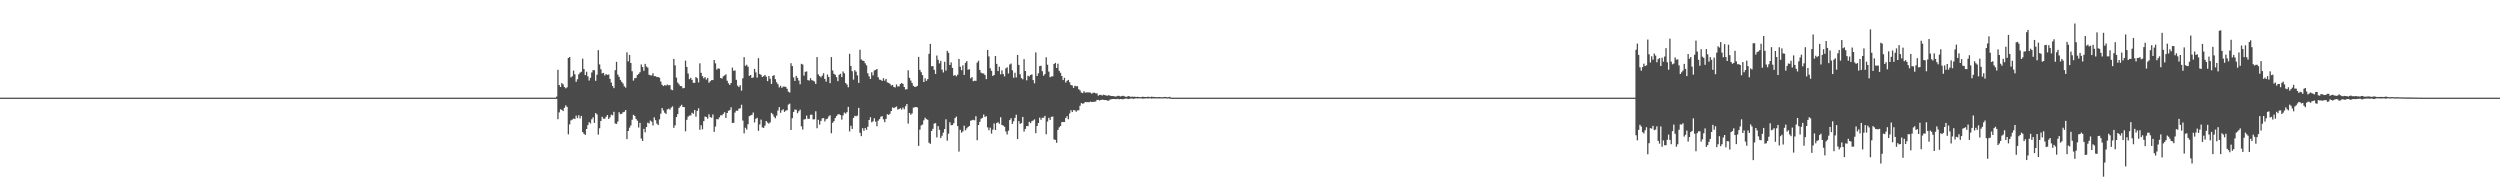 <?xml version="1.0" encoding="UTF-8"?>
<svg xmlns="http://www.w3.org/2000/svg" width="1920" height="150">
  <path d="M0 75.000h1v1.000H0zM1 75.000h1v1.000H1zM2 75.000h1v1.000H2zM3 75.000h1v1.000H3zM4 75.000h1v1.000H4zM5 75.000h1v1.000H5zM6 75.000h1v1.000H6zM7 75.000h1v1.000H7zM8 75.000h1v1.000H8zM9 75.000h1v1.000H9zM10 75.000h1v1.000H10zM11 75.000h1v1.000H11zM12 75.000h1v1.000H12zM13 75.000h1v1.000H13zM14 75.000h1v1.000H14zM15 75.000h1v1.000H15zM16 75.000h1v1.000H16zM17 75.000h1v1.000H17zM18 75.000h1v1.000H18zM19 75.000h1v1.000H19zM20 75.000h1v1.000H20zM21 75.000h1v1.000H21zM22 75.000h1v1.000H22zM23 75.000h1v1.000H23zM24 75.000h1v1.000H24zM25 75.000h1v1.000H25zM26 75.000h1v1.000H26zM27 75.000h1v1.000H27zM28 75.000h1v1.000H28zM29 75.000h1v1.000H29zM30 75.000h1v1.000H30zM31 75.000h1v1.000H31zM32 75.000h1v1.000H32zM33 75.000h1v1.000H33zM34 75.000h1v1.000H34zM35 75.000h1v1.000H35zM36 75.000h1v1.000H36zM37 75.000h1v1.000H37zM38 75.000h1v1.000H38zM39 75.000h1v1.000H39zM40 75.000h1v1.000H40zM41 75.000h1v1.000H41zM42 75.000h1v1.000H42zM43 75.000h1v1.000H43zM44 75.000h1v1.000H44zM45 75.000h1v1.000H45zM46 75.000h1v1.000H46zM47 75.000h1v1.000H47zM48 75.000h1v1.000H48zM49 75.000h1v1.000H49zM50 75.000h1v1.000H50zM51 75.000h1v1.000H51zM52 75.000h1v1.000H52zM53 75.000h1v1.000H53zM54 75.000h1v1.000H54zM55 75.000h1v1.000H55zM56 75.000h1v1.000H56zM57 75.000h1v1.000H57zM58 75.000h1v1.000H58zM59 75.000h1v1.000H59zM60 75.000h1v1.000H60zM61 75.000h1v1.000H61zM62 75.000h1v1.000H62zM63 75.000h1v1.000H63zM64 75.000h1v1.000H64zM65 75.000h1v1.000H65zM66 75.000h1v1.000H66zM67 75.000h1v1.000H67zM68 75.000h1v1.000H68zM69 75.000h1v1.000H69zM70 75.000h1v1.000H70zM71 75.000h1v1.000H71zM72 75.000h1v1.000H72zM73 75.000h1v1.000H73zM74 75.000h1v1.000H74zM75 75.000h1v1.000H75zM76 75.000h1v1.000H76zM77 75.000h1v1.000H77zM78 75.000h1v1.000H78zM79 75.000h1v1.000H79zM80 75.000h1v1.000H80zM81 75.000h1v1.000H81zM82 75.000h1v1.000H82zM83 75.000h1v1.000H83zM84 75.000h1v1.000H84zM85 75.000h1v1.000H85zM86 75.000h1v1.000H86zM87 75.000h1v1.000H87zM88 75.000h1v1.000H88zM89 75.000h1v1.000H89zM90 75.000h1v1.000H90zM91 75.000h1v1.000H91zM92 75.000h1v1.000H92zM93 75.000h1v1.000H93zM94 75.000h1v1.000H94zM95 75.000h1v1.000H95zM96 75.000h1v1.000H96zM97 75.000h1v1.000H97zM98 75.000h1v1.000H98zM99 75.000h1v1.000H99zM100 75.000h1v1.000H100zM101 75.000h1v1.000H101zM102 75.000h1v1.000H102zM103 75.000h1v1.000H103zM104 75.000h1v1.000H104zM105 75.000h1v1.000H105zM106 75.000h1v1.000H106zM107 75.000h1v1.000H107zM108 75.000h1v1.000H108zM109 75.000h1v1.000H109zM110 75.000h1v1.000H110zM111 75.000h1v1.000H111zM112 75.000h1v1.000H112zM113 75.000h1v1.000H113zM114 75.000h1v1.000H114zM115 75.000h1v1.000H115zM116 75.000h1v1.000H116zM117 75.000h1v1.000H117zM118 75.000h1v1.000H118zM119 75.000h1v1.000H119zM120 75.000h1v1.000H120zM121 75.000h1v1.000H121zM122 75.000h1v1.000H122zM123 75.000h1v1.000H123zM124 75.000h1v1.000H124zM125 75.000h1v1.000H125zM126 75.000h1v1.000H126zM127 75.000h1v1.000H127zM128 75.000h1v1.000H128zM129 75.000h1v1.000H129zM130 75.000h1v1.000H130zM131 75.000h1v1.000H131zM132 75.000h1v1.000H132zM133 75.000h1v1.000H133zM134 75.000h1v1.000H134zM135 75.000h1v1.000H135zM136 75.000h1v1.000H136zM137 75.000h1v1.000H137zM138 75.000h1v1.000H138zM139 75.000h1v1.000H139zM140 75.000h1v1.000H140zM141 75.000h1v1.000H141zM142 75.000h1v1.000H142zM143 75.000h1v1.000H143zM144 75.000h1v1.000H144zM145 75.000h1v1.000H145zM146 75.000h1v1.000H146zM147 75.000h1v1.000H147zM148 75.000h1v1.000H148zM149 75.000h1v1.000H149zM150 75.000h1v1.000H150zM151 75.000h1v1.000H151zM152 75.000h1v1.000H152zM153 75.000h1v1.000H153zM154 75.000h1v1.000H154zM155 75.000h1v1.000H155zM156 75.000h1v1.000H156zM157 75.000h1v1.000H157zM158 75.000h1v1.000H158zM159 75.000h1v1.000H159zM160 75.000h1v1.000H160zM161 75.000h1v1.000H161zM162 75.000h1v1.000H162zM163 75.000h1v1.000H163zM164 75.000h1v1.000H164zM165 75.000h1v1.000H165zM166 75.000h1v1.000H166zM167 75.000h1v1.000H167zM168 75.000h1v1.000H168zM169 75.000h1v1.000H169zM170 75.000h1v1.000H170zM171 75.000h1v1.000H171zM172 75.000h1v1.000H172zM173 75.000h1v1.000H173zM174 75.000h1v1.000H174zM175 75.000h1v1.000H175zM176 75.000h1v1.000H176zM177 75.000h1v1.000H177zM178 75.000h1v1.000H178zM179 75.000h1v1.000H179zM180 75.000h1v1.000H180zM181 75.000h1v1.000H181zM182 75.000h1v1.000H182zM183 75.000h1v1.000H183zM184 75.000h1v1.000H184zM185 75.000h1v1.000H185zM186 75.000h1v1.000H186zM187 75.000h1v1.000H187zM188 75.000h1v1.000H188zM189 75.000h1v1.000H189zM190 75.000h1v1.000H190zM191 75.000h1v1.000H191zM192 75.000h1v1.000H192zM193 75.000h1v1.000H193zM194 75.000h1v1.000H194zM195 75.000h1v1.000H195zM196 75.000h1v1.000H196zM197 75.000h1v1.000H197zM198 75.000h1v1.000H198zM199 75.000h1v1.000H199zM200 75.000h1v1.000H200zM201 75.000h1v1.000H201zM202 75.000h1v1.000H202zM203 75.000h1v1.000H203zM204 75.000h1v1.000H204zM205 75.000h1v1.000H205zM206 75.000h1v1.000H206zM207 75.000h1v1.000H207zM208 75.000h1v1.000H208zM209 75.000h1v1.000H209zM210 75.000h1v1.000H210zM211 75.000h1v1.000H211zM212 75.000h1v1.000H212zM213 75.000h1v1.000H213zM214 75.000h1v1.000H214zM215 75.000h1v1.000H215zM216 75.000h1v1.000H216zM217 75.000h1v1.000H217zM218 75.000h1v1.000H218zM219 75.000h1v1.000H219zM220 75.000h1v1.000H220zM221 75.000h1v1.000H221zM222 75.000h1v1.000H222zM223 75.000h1v1.000H223zM224 75.000h1v1.000H224zM225 75.000h1v1.000H225zM226 75.000h1v1.000H226zM227 75.000h1v1.000H227zM228 75.000h1v1.000H228zM229 75.000h1v1.000H229zM230 75.000h1v1.000H230zM231 75.000h1v1.000H231zM232 75.000h1v1.000H232zM233 75.000h1v1.000H233zM234 75.000h1v1.000H234zM235 75.000h1v1.000H235zM236 75.000h1v1.000H236zM237 75.000h1v1.000H237zM238 75.000h1v1.000H238zM239 75.000h1v1.000H239zM240 75.000h1v1.000H240zM241 75.000h1v1.000H241zM242 75.000h1v1.000H242zM243 75.000h1v1.000H243zM244 75.000h1v1.000H244zM245 75.000h1v1.000H245zM246 75.000h1v1.000H246zM247 75.000h1v1.000H247zM248 75.000h1v1.000H248zM249 75.000h1v1.000H249zM250 75.000h1v1.000H250zM251 75.000h1v1.000H251zM252 75.000h1v1.000H252zM253 75.000h1v1.000H253zM254 75.000h1v1.000H254zM255 75.000h1v1.000H255zM256 75.000h1v1.000H256zM257 75.000h1v1.000H257zM258 75.000h1v1.000H258zM259 75.000h1v1.000H259zM260 75.000h1v1.000H260zM261 75.000h1v1.000H261zM262 75.000h1v1.000H262zM263 75.000h1v1.000H263zM264 75.000h1v1.000H264zM265 75.000h1v1.000H265zM266 75.000h1v1.000H266zM267 75.000h1v1.000H267zM268 75.000h1v1.000H268zM269 75.000h1v1.000H269zM270 75.000h1v1.000H270zM271 75.000h1v1.000H271zM272 75.000h1v1.000H272zM273 75.000h1v1.000H273zM274 75.000h1v1.000H274zM275 75.000h1v1.000H275zM276 75.000h1v1.000H276zM277 75.000h1v1.000H277zM278 75.000h1v1.000H278zM279 75.000h1v1.000H279zM280 75.000h1v1.000H280zM281 75.000h1v1.000H281zM282 75.000h1v1.000H282zM283 75.000h1v1.000H283zM284 75.000h1v1.000H284zM285 75.000h1v1.000H285zM286 75.000h1v1.000H286zM287 75.000h1v1.000H287zM288 75.000h1v1.000H288zM289 75.000h1v1.000H289zM290 75.000h1v1.000H290zM291 75.000h1v1.000H291zM292 75.000h1v1.000H292zM293 75.000h1v1.000H293zM294 75.000h1v1.000H294zM295 75.000h1v1.000H295zM296 75.000h1v1.000H296zM297 75.000h1v1.000H297zM298 75.000h1v1.000H298zM299 75.000h1v1.000H299zM300 75.000h1v1.000H300zM301 75.000h1v1.000H301zM302 75.000h1v1.000H302zM303 75.000h1v1.000H303zM304 75.000h1v1.000H304zM305 75.000h1v1.000H305zM306 75.000h1v1.000H306zM307 75.000h1v1.000H307zM308 75.000h1v1.000H308zM309 75.000h1v1.000H309zM310 75.000h1v1.000H310zM311 75.000h1v1.000H311zM312 75.000h1v1.000H312zM313 75.000h1v1.000H313zM314 75.000h1v1.000H314zM315 75.000h1v1.000H315zM316 75.000h1v1.000H316zM317 75.000h1v1.000H317zM318 75.000h1v1.000H318zM319 75.000h1v1.000H319zM320 75.000h1v1.000H320zM321 75.000h1v1.000H321zM322 75.000h1v1.000H322zM323 75.000h1v1.000H323zM324 75.000h1v1.000H324zM325 75.000h1v1.000H325zM326 75.000h1v1.000H326zM327 75.000h1v1.000H327zM328 75.000h1v1.000H328zM329 75.000h1v1.000H329zM330 75.000h1v1.000H330zM331 75.000h1v1.000H331zM332 75.000h1v1.000H332zM333 75.000h1v1.000H333zM334 75.000h1v1.000H334zM335 75.000h1v1.000H335zM336 75.000h1v1.000H336zM337 75.000h1v1.000H337zM338 75.000h1v1.000H338zM339 75.000h1v1.000H339zM340 75.000h1v1.000H340zM341 75.000h1v1.000H341zM342 75.000h1v1.000H342zM343 75.000h1v1.000H343zM344 75.000h1v1.000H344zM345 75.000h1v1.000H345zM346 75.000h1v1.000H346zM347 75.000h1v1.000H347zM348 75.000h1v1.000H348zM349 75.000h1v1.000H349zM350 75.000h1v1.000H350zM351 75.000h1v1.000H351zM352 75.000h1v1.000H352zM353 75.000h1v1.000H353zM354 75.000h1v1.000H354zM355 75.000h1v1.000H355zM356 75.000h1v1.000H356zM357 75.000h1v1.000H357zM358 75.000h1v1.000H358zM359 75.000h1v1.000H359zM360 75.000h1v1.000H360zM361 75.000h1v1.000H361zM362 75.000h1v1.000H362zM363 75.000h1v1.000H363zM364 75.000h1v1.000H364zM365 75.000h1v1.000H365zM366 75.000h1v1.000H366zM367 75.000h1v1.000H367zM368 75.000h1v1.000H368zM369 75.000h1v1.000H369zM370 75.000h1v1.000H370zM371 75.000h1v1.000H371zM372 75.000h1v1.000H372zM373 75.000h1v1.000H373zM374 75.000h1v1.000H374zM375 75.000h1v1.000H375zM376 75.000h1v1.000H376zM377 75.000h1v1.000H377zM378 75.000h1v1.000H378zM379 75.000h1v1.000H379zM380 75.000h1v1.000H380zM381 75.000h1v1.000H381zM382 75.000h1v1.000H382zM383 75.000h1v1.000H383zM384 75.000h1v1.000H384zM385 75.000h1v1.000H385zM386 75.000h1v1.000H386zM387 75.000h1v1.000H387zM388 75.000h1v1.000H388zM389 75.000h1v1.000H389zM390 75.000h1v1.000H390zM391 75.000h1v1.000H391zM392 75.000h1v1.000H392zM393 75.000h1v1.000H393zM394 75.000h1v1.000H394zM395 75.000h1v1.000H395zM396 75.000h1v1.000H396zM397 75.000h1v1.000H397zM398 75.000h1v1.000H398zM399 75.000h1v1.000H399zM400 75.000h1v1.000H400zM401 75.000h1v1.000H401zM402 75.000h1v1.000H402zM403 75.000h1v1.000H403zM404 75.000h1v1.000H404zM405 75.000h1v1.000H405zM406 75.000h1v1.000H406zM407 75.000h1v1.000H407zM408 75.000h1v1.000H408zM409 75.000h1v1.000H409zM410 75.000h1v1.000H410zM411 75.000h1v1.000H411zM412 75.000h1v1.000H412zM413 75.000h1v1.000H413zM414 75.000h1v1.000H414zM415 75.000h1v1.000H415zM416 75.000h1v1.000H416zM417 75.000h1v1.000H417zM418 75.000h1v1.000H418zM419 75.000h1v1.000H419zM420 75.000h1v1.000H420zM421 75.000h1v1.000H421zM422 75.000h1v1.000H422zM423 75.000h1v1.000H423zM424 75.000h1v1.000H424zM425 75.000h1v1.000H425zM426 75.000h1v1.000H426zM427 74.188h1v1.736H427zM428 53.623h1v37.938H428zM429 65.331h1v21.001H429zM430 66.794h1v17.113H430zM431 63.853h1v20.543H431zM432 64.744h1v20.572H432zM433 66.892h1v15.936H433zM434 67.849h1v13.113H434zM435 67.077h1v14.983H435zM436 44.535h1v58.638H436zM437 43.745h1v51.814H437zM438 59.458h1v32.999H438zM439 58.563h1v33.311H439zM440 54.225h1v36.806H440zM441 57.050h1v34.385H441zM442 62.804h1v26.026H442zM443 60.862h1v29.855H443zM444 57.063h1v31.458H444zM445 55.752h1v35.218H445zM446 55.119h1v33.931H446zM447 45.045h1v56.372H447zM448 53.056h1v49.722H448zM449 57.670h1v45.982H449zM450 55.113h1v43.935H450zM451 58.643h1v37.457H451zM452 61.849h1v31.980H452zM453 59.746h1v35.072H453zM454 55.641h1v35.963H454zM455 53.829h1v36.275H455zM456 53.956h1v40.408H456zM457 62.080h1v24.744H457zM458 57.371h1v30.526H458zM459 38.484h1v64.904H459zM460 49.448h1v49.048H460zM461 53.203h1v39.706H461zM462 56.363h1v33.351H462zM463 55.985h1v35.163H463zM464 57.952h1v33.221H464zM465 56.928h1v32.774H465zM466 57.495h1v30.812H466zM467 57.240h1v34.099H467zM468 60.549h1v29.569H468zM469 63.453h1v24.612H469zM470 66.033h1v22.503H470zM471 67.668h1v18.180H471zM472 53.894h1v40.971H472zM473 47.460h1v47.696H473zM474 57.273h1v36.090H474zM475 59.009h1v27.206H475zM476 61.348h1v26.346H476zM477 62.822h1v24.587H477zM478 64.141h1v22.081H478zM479 66.310h1v19.554H479zM480 67.299h1v17.230H480zM481 40.177h1v66.654H481zM482 47.125h1v53.465H482zM483 42.180h1v55.884H483zM484 48.372h1v47.940H484zM485 54.749h1v37.217H485zM486 61.911h1v26.248H486zM487 60.047h1v28.983H487zM488 59.785h1v31.526H488zM489 57.633h1v35.018H489zM490 56.748h1v41.217H490zM491 55.440h1v38.901H491zM492 49.498h1v56.904H492zM493 51.468h1v56.817H493zM494 54.373h1v44.584H494zM495 49.067h1v52.560H495zM496 51.083h1v46.498H496zM497 51.895h1v42.331H497zM498 57.389h1v37.443H498zM499 57.843h1v34.724H499zM500 57.975h1v35.480H500zM501 56.284h1v40.085H501zM502 58.535h1v31.570H502zM503 58.448h1v33.850H503zM504 59.226h1v35.692H504zM505 59.107h1v36.928H505zM506 59.693h1v31.931H506zM507 62.593h1v24.688H507zM508 65.143h1v17.793H508zM509 66.076h1v18.783H509zM510 65.356h1v21.212H510zM511 65.778h1v21.735H511zM512 64.857h1v19.190H512zM513 65.563h1v17.898H513zM514 65.297h1v18.921H514zM515 68.735h1v13.926H515zM516 69.276h1v12.463H516zM517 45.189h1v52.999H517zM518 50.200h1v46.053H518zM519 59.591h1v30.377H519zM520 63.395h1v24.247H520zM521 64.739h1v18.149H521zM522 66.023h1v15.599H522zM523 66.266h1v14.212H523zM524 67.817h1v14.381H524zM525 67.554h1v14.741H525zM526 46.528h1v54.326H526zM527 51.425h1v40.573H527zM528 56.447h1v33.128H528zM529 60.800h1v27.903H529zM530 59.739h1v28.907H530zM531 61.338h1v25.235H531zM532 63.592h1v23.792H532zM533 63.657h1v20.841H533zM534 59.198h1v30.379H534zM535 60.068h1v25.106H535zM536 63.258h1v19.930H536zM537 48.643h1v51.032H537zM538 55.907h1v40.298H538zM539 58.473h1v40.854H539zM540 60.155h1v32.865H540zM541 59.234h1v30.276H541zM542 61.139h1v28.702H542zM543 59.841h1v31.309H543zM544 63.549h1v24.205H544zM545 62.422h1v27.530H545zM546 61.540h1v28.881H546zM547 61.475h1v26.459H547zM548 46.061h1v55.235H548zM549 48.657h1v48.538H549zM550 53.477h1v37.984H550zM551 52.494h1v39.210H551zM552 52.805h1v37.359H552zM553 59.905h1v28.630H553zM554 60.327h1v28.245H554zM555 58.645h1v28.743H555zM556 57.907h1v28.286H556zM557 57.106h1v33.405H557zM558 62.029h1v24.767H558zM559 63.931h1v21.132H559zM560 65.277h1v19.305H560zM561 63.731h1v18.717H561zM562 51.940h1v42.501H562zM563 54.373h1v39.943H563zM564 54.123h1v32.349H564zM565 61.289h1v23.689H565zM566 65.749h1v19.327H566zM567 66.860h1v16.586H567zM568 65.500h1v17.718H568zM569 69.646h1v10.807H569zM570 60.129h1v32.465H570zM571 43.863h1v58.543H571zM572 50.528h1v47.590H572zM573 49.706h1v49.817H573zM574 51.242h1v44.126H574zM575 58.249h1v30.965H575zM576 57.603h1v31.042H576zM577 59.884h1v28.314H577zM578 59.435h1v26.992H578zM579 52.879h1v41.179H579zM580 55.587h1v35.640H580zM581 59.620h1v30.852H581zM582 44.630h1v55.849H582zM583 56.857h1v38.738H583zM584 57.501h1v34.330H584zM585 59.114h1v38.743H585zM586 58.454h1v39.810H586zM587 57.544h1v38.907H587zM588 58.911h1v34.014H588zM589 62.309h1v31.788H589zM590 58.403h1v36.560H590zM591 60.492h1v33.513H591zM592 64.469h1v22.233H592zM593 58.297h1v29.460H593zM594 57.696h1v31.934H594zM595 60.821h1v30.059H595zM596 63.192h1v25.572H596zM597 64.695h1v20.210H597zM598 67.114h1v15.166H598zM599 65.905h1v20.727H599zM600 67.459h1v17.285H600zM601 66.482h1v17.466H601zM602 66.535h1v19.440H602zM603 66.699h1v18.296H603zM604 68.160h1v16.458H604zM605 70.412h1v9.929H605zM606 71.079h1v8.520H606zM607 48.547h1v51.317H607zM608 50.761h1v40.041H608zM609 59.454h1v26.583H609zM610 62.166h1v21.978H610zM611 58.249h1v26.062H611zM612 59.807h1v27.192H612zM613 61.865h1v23.585H613zM614 64.709h1v19.511H614zM615 49.017h1v47.995H615zM616 49.564h1v49.907H616zM617 58.082h1v33.740H617zM618 55.124h1v36.390H618zM619 54.840h1v33.961H619zM620 61.508h1v29.780H620zM621 61.911h1v29.316H621zM622 60.037h1v28.130H622zM623 61.550h1v26.534H623zM624 61.939h1v29.778H624zM625 62.543h1v29.060H625zM626 64.461h1v21.011H626zM627 43.811h1v54.691H627zM628 57.143h1v34.885H628zM629 58.429h1v37.272H629zM630 59.375h1v33.482H630zM631 58.095h1v32.827H631zM632 56.245h1v34.406H632zM633 60.626h1v32.653H633zM634 62.677h1v28.927H634zM635 57.218h1v33.856H635zM636 59.125h1v30.282H636zM637 63.852h1v24.680H637zM638 43.842h1v58.488H638zM639 54.123h1v40.178H639zM640 56.695h1v36.410H640zM641 57.434h1v33.265H641zM642 59.272h1v29.860H642zM643 62.287h1v25.596H643zM644 57.389h1v30.296H644zM645 56.603h1v31.759H645zM646 59.187h1v32.655H646zM647 54.876h1v33.766H647zM648 56.335h1v30.077H648zM649 63.788h1v23.473H649zM650 64.910h1v21.218H650zM651 67.018h1v15.075H651zM652 41.326h1v59.654H652zM653 50.702h1v45.871H653zM654 54.690h1v44.323H654zM655 61.111h1v29.481H655zM656 53.919h1v35.010H656zM657 55.036h1v34.251H657zM658 57.888h1v30.875H658zM659 63.654h1v19.211H659zM660 38.203h1v63.779H660zM661 45.688h1v58.877H661zM662 46.495h1v51.965H662zM663 46.857h1v53.578H663zM664 48.589h1v49.660H664zM665 50.183h1v49.545H665zM666 56.244h1v41.070H666zM667 58.644h1v33.492H667zM668 60.631h1v29.384H668zM669 55.496h1v38.426H669zM670 57.917h1v35.276H670zM671 54.150h1v36.655H671zM672 53.734h1v39.666H672zM673 52.991h1v43.912H673zM674 59.305h1v33.358H674zM675 61.143h1v30.332H675zM676 61.362h1v28.291H676zM677 62.145h1v27.056H677zM678 60.062h1v31.588H678zM679 61.972h1v31.853H679zM680 60.584h1v30.717H680zM681 63.291h1v24.428H681zM682 63.658h1v24.588H682zM683 64.339h1v23.032H683zM684 65.671h1v19.583H684zM685 65.227h1v17.277H685zM686 66.792h1v16.233H686zM687 67.176h1v15.274H687zM688 64.794h1v17.003H688zM689 66.397h1v17.727H689zM690 66.289h1v17.501H690zM691 64.516h1v18.596H691zM692 63.687h1v20.486H692zM693 64.445h1v18.149H693zM694 66.810h1v17.101H694zM695 68.712h1v12.839H695zM696 68.516h1v11.354H696zM697 53.979h1v40.938H697zM698 59.758h1v26.986H698zM699 61.871h1v26.229H699zM700 63.668h1v23.401H700zM701 65.906h1v16.782H701zM702 66.719h1v15.641H702zM703 66.649h1v15.520H703zM704 65.949h1v16.572H704zM705 43.651h1v68.352H705zM706 53.637h1v45.962H706zM707 55.455h1v40.884H707zM708 57.697h1v37.958H708zM709 62.985h1v29.418H709zM710 60.119h1v30.290H710zM711 62.094h1v29.415H711zM712 60.779h1v31.225H712zM713 41.330h1v68.305H713zM714 33.703h1v76.781H714zM715 50.819h1v49.771H715zM716 50.783h1v48.123H716zM717 53.604h1v41.341H717zM718 56.782h1v37.786H718zM719 42.666h1v62.840H719zM720 45.853h1v50.999H720zM721 48.669h1v51.076H721zM722 46.738h1v59.290H722zM723 53.459h1v50.805H723zM724 55.655h1v46.180H724zM725 47.456h1v51.658H725zM726 54.227h1v37.410H726zM727 39.024h1v69.010H727zM728 40.565h1v62.071H728zM729 49.939h1v43.925H729zM730 47.907h1v48.252H730zM731 52.190h1v43.849H731zM732 58.096h1v36.516H732zM733 57.640h1v33.042H733zM734 58.603h1v30.932H734zM735 57.383h1v39.424H735zM736 45.264h1v71.178H736zM737 51.237h1v48.470H737zM738 53.909h1v47.972H738zM739 50.187h1v50.752H739zM740 57.548h1v38.949H740zM741 48.294h1v51.788H741zM742 46.905h1v51.629H742zM743 53.555h1v43.933H743zM744 53.152h1v43.552H744zM745 60.137h1v32.548H745zM746 59.191h1v33.199H746zM747 62.382h1v29.621H747zM748 61.963h1v30.467H748zM749 62.110h1v27.124H749zM750 48.076h1v59.625H750zM751 46.635h1v49.355H751zM752 53.716h1v39.853H752zM753 55.803h1v35.368H753zM754 56.359h1v34.179H754zM755 56.429h1v31.540H755zM756 57.647h1v32.133H756zM757 60.750h1v28.469H757zM758 38.327h1v59.516H758zM759 43.329h1v56.736H759zM760 52.443h1v45.601H760zM761 54.366h1v48.241H761zM762 58.385h1v41.208H762zM763 57.597h1v37.249H763zM764 42.990h1v56.828H764zM765 49.074h1v45.440H765zM766 54.554h1v39.319H766zM767 51.255h1v43.748H767zM768 57.077h1v33.008H768zM769 54.071h1v41.903H769zM770 56.902h1v39.543H770zM771 58.691h1v38.674H771zM772 52.484h1v48.523H772zM773 51.693h1v51.579H773zM774 56.431h1v43.916H774zM775 49.538h1v42.686H775zM776 48.782h1v42.013H776zM777 53.983h1v41.176H777zM778 59.677h1v33.513H778zM779 55.852h1v34.673H779zM780 59.473h1v28.620H780zM781 42.179h1v64.610H781zM782 49.813h1v43.212H782zM783 57.103h1v38.007H783zM784 59.982h1v34.543H784zM785 60.943h1v28.849H785zM786 45.420h1v55.627H786zM787 54.527h1v44.472H787zM788 61.688h1v35.107H788zM789 58.153h1v38.732H789zM790 58.744h1v34.838H790zM791 57.531h1v37.056H791zM792 57.148h1v35.957H792zM793 61.511h1v31.001H793zM794 64.019h1v27.663H794zM795 40.248h1v62.057H795zM796 58.371h1v38.411H796zM797 56.321h1v38.146H797zM798 50.809h1v39.497H798zM799 50.504h1v41.516H799zM800 54.687h1v35.803H800zM801 58.099h1v32.339H801zM802 56.939h1v32.039H802zM803 43.962h1v59.161H803zM804 49.721h1v43.624H804zM805 54.968h1v35.479H805zM806 59.306h1v32.732H806zM807 58.668h1v31.070H807zM808 58.628h1v30.863H808zM809 49.176h1v57.909H809zM810 48.286h1v59.118H810zM811 52.204h1v57.449H811zM812 48.920h1v50.902H812zM813 54.368h1v43.496H813zM814 55.924h1v40.842H814zM815 58.334h1v35.520H815zM816 61.490h1v32.141H816zM817 59.750h1v33.952H817zM818 63.377h1v27.228H818zM819 62.055h1v27.127H819zM820 61.375h1v30.213H820zM821 63.183h1v23.976H821zM822 65.281h1v19.366H822zM823 65.655h1v20.391H823zM824 67.461h1v17.105H824zM825 65.824h1v18.893H825zM826 66.227h1v19.566H826zM827 66.212h1v18.638H827zM828 68.517h1v16.099H828zM829 69.405h1v11.825H829zM830 71.044h1v8.158H830zM831 71.517h1v8.146H831zM832 70.031h1v9.301H832zM833 71.186h1v7.171H833zM834 70.940h1v7.496H834zM835 70.973h1v7.473H835zM836 70.969h1v7.496H836zM837 71.097h1v6.927H837zM838 71.968h1v6.391H838zM839 71.278h1v6.943H839zM840 71.180h1v6.934H840zM841 71.685h1v6.311H841zM842 71.725h1v5.036H842zM843 73.467h1v3.244H843zM844 72.922h1v4.300H844zM845 72.791h1v3.941H845zM846 73.382h1v3.152H846zM847 72.703h1v4.001H847zM848 73.024h1v3.819H848zM849 73.380h1v3.448H849zM850 73.492h1v3.804H850zM851 73.133h1v4.158H851zM852 73.470h1v3.002H852zM853 73.715h1v2.534H853zM854 73.721h1v2.353H854zM855 73.894h1v2.143H855zM856 74.139h1v1.962H856zM857 74.032h1v2.138H857zM858 73.586h1v2.269H858zM859 73.618h1v2.645H859zM860 74.089h1v1.931H860zM861 73.789h1v2.354H861zM862 73.507h1v2.797H862zM863 73.916h1v2.028H863zM864 74.293h1v1.400H864zM865 74.306h1v1.460H865zM866 73.789h1v2.303H866zM867 73.971h1v1.921H867zM868 74.411h1v1.201H868zM869 74.204h1v1.490H869zM870 74.321h1v1.583H870zM871 74.266h1v1.419H871zM872 74.484h1v1.048H872zM873 74.348h1v1.227H873zM874 74.468h1v1.083H874zM875 74.588h1v1.000H875zM876 74.527h1v1.009H876zM877 74.277h1v1.520H877zM878 74.398h1v1.346H878zM879 74.471h1v1.122H879zM880 74.496h1v1.031H880zM881 74.300h1v1.310H881zM882 74.371h1v1.155H882zM883 74.575h1v1.000H883zM884 74.191h1v1.549H884zM885 74.427h1v1.067H885zM886 74.460h1v1.169H886zM887 74.558h1v1.000H887zM888 74.660h1v1.000H888zM889 74.556h1v1.000H889zM890 74.520h1v1.085H890zM891 74.589h1v1.000H891zM892 74.694h1v1.000H892zM893 74.582h1v1.000H893zM894 74.418h1v1.124H894zM895 74.561h1v1.000H895zM896 74.704h1v1.000H896zM897 74.561h1v1.000H897zM898 74.375h1v1.329H898zM899 74.997h1v1.000H899zM900 75.000h1v1.000H900zM901 75.000h1v1.000H901zM902 75.000h1v1.000H902zM903 75.000h1v1.000H903zM904 75.000h1v1.000H904zM905 75.000h1v1.000H905zM906 75.000h1v1.000H906zM907 75.000h1v1.000H907zM908 75.000h1v1.000H908zM909 75.000h1v1.000H909zM910 75.000h1v1.000H910zM911 75.000h1v1.000H911zM912 75.000h1v1.000H912zM913 75.000h1v1.000H913zM914 75.000h1v1.000H914zM915 75.000h1v1.000H915zM916 75.000h1v1.000H916zM917 75.000h1v1.000H917zM918 75.000h1v1.000H918zM919 75.000h1v1.000H919zM920 75.000h1v1.000H920zM921 75.000h1v1.000H921zM922 75.000h1v1.000H922zM923 75.000h1v1.000H923zM924 75.000h1v1.000H924zM925 75.000h1v1.000H925zM926 75.000h1v1.000H926zM927 75.000h1v1.000H927zM928 75.000h1v1.000H928zM929 75.000h1v1.000H929zM930 75.000h1v1.000H930zM931 75.000h1v1.000H931zM932 75.000h1v1.000H932zM933 75.000h1v1.000H933zM934 75.000h1v1.000H934zM935 75.000h1v1.000H935zM936 75.000h1v1.000H936zM937 75.000h1v1.000H937zM938 75.000h1v1.000H938zM939 75.000h1v1.000H939zM940 75.000h1v1.000H940zM941 75.000h1v1.000H941zM942 75.000h1v1.000H942zM943 75.000h1v1.000H943zM944 75.000h1v1.000H944zM945 75.000h1v1.000H945zM946 75.000h1v1.000H946zM947 75.000h1v1.000H947zM948 75.000h1v1.000H948zM949 75.000h1v1.000H949zM950 75.000h1v1.000H950zM951 75.000h1v1.000H951zM952 75.000h1v1.000H952zM953 75.000h1v1.000H953zM954 75.000h1v1.000H954zM955 75.000h1v1.000H955zM956 75.000h1v1.000H956zM957 75.000h1v1.000H957zM958 75.000h1v1.000H958zM959 75.000h1v1.000H959zM960 75.000h1v1.000H960zM961 75.000h1v1.000H961zM962 75.000h1v1.000H962zM963 75.000h1v1.000H963zM964 75.000h1v1.000H964zM965 75.000h1v1.000H965zM966 75.000h1v1.000H966zM967 75.000h1v1.000H967zM968 75.000h1v1.000H968zM969 75.000h1v1.000H969zM970 75.000h1v1.000H970zM971 75.000h1v1.000H971zM972 75.000h1v1.000H972zM973 75.000h1v1.000H973zM974 75.000h1v1.000H974zM975 75.000h1v1.000H975zM976 75.000h1v1.000H976zM977 75.000h1v1.000H977zM978 75.000h1v1.000H978zM979 75.000h1v1.000H979zM980 75.000h1v1.000H980zM981 75.000h1v1.000H981zM982 75.000h1v1.000H982zM983 75.000h1v1.000H983zM984 75.000h1v1.000H984zM985 75.000h1v1.000H985zM986 75.000h1v1.000H986zM987 75.000h1v1.000H987zM988 75.000h1v1.000H988zM989 75.000h1v1.000H989zM990 75.000h1v1.000H990zM991 75.000h1v1.000H991zM992 75.000h1v1.000H992zM993 75.000h1v1.000H993zM994 75.000h1v1.000H994zM995 75.000h1v1.000H995zM996 75.000h1v1.000H996zM997 75.000h1v1.000H997zM998 75.000h1v1.000H998zM999 75.000h1v1.000H999zM1000 75.000h1v1.000H1000zM1001 75.000h1v1.000H1001zM1002 75.000h1v1.000H1002zM1003 75.000h1v1.000H1003zM1004 75.000h1v1.000H1004zM1005 75.000h1v1.000H1005zM1006 75.000h1v1.000H1006zM1007 75.000h1v1.000H1007zM1008 75.000h1v1.000H1008zM1009 75.000h1v1.000H1009zM1010 75.000h1v1.000H1010zM1011 75.000h1v1.000H1011zM1012 75.000h1v1.000H1012zM1013 75.000h1v1.000H1013zM1014 75.000h1v1.000H1014zM1015 75.000h1v1.000H1015zM1016 75.000h1v1.000H1016zM1017 75.000h1v1.000H1017zM1018 75.000h1v1.000H1018zM1019 75.000h1v1.000H1019zM1020 75.000h1v1.000H1020zM1021 75.000h1v1.000H1021zM1022 75.000h1v1.000H1022zM1023 75.000h1v1.000H1023zM1024 75.000h1v1.000H1024zM1025 75.000h1v1.000H1025zM1026 75.000h1v1.000H1026zM1027 75.000h1v1.000H1027zM1028 75.000h1v1.000H1028zM1029 75.000h1v1.000H1029zM1030 75.000h1v1.000H1030zM1031 75.000h1v1.000H1031zM1032 75.000h1v1.000H1032zM1033 75.000h1v1.000H1033zM1034 75.000h1v1.000H1034zM1035 75.000h1v1.000H1035zM1036 75.000h1v1.000H1036zM1037 75.000h1v1.000H1037zM1038 75.000h1v1.000H1038zM1039 75.000h1v1.000H1039zM1040 75.000h1v1.000H1040zM1041 75.000h1v1.000H1041zM1042 75.000h1v1.000H1042zM1043 75.000h1v1.000H1043zM1044 75.000h1v1.000H1044zM1045 75.000h1v1.000H1045zM1046 75.000h1v1.000H1046zM1047 75.000h1v1.000H1047zM1048 75.000h1v1.000H1048zM1049 75.000h1v1.000H1049zM1050 75.000h1v1.000H1050zM1051 75.000h1v1.000H1051zM1052 75.000h1v1.000H1052zM1053 75.000h1v1.000H1053zM1054 75.000h1v1.000H1054zM1055 75.000h1v1.000H1055zM1056 75.000h1v1.000H1056zM1057 75.000h1v1.000H1057zM1058 75.000h1v1.000H1058zM1059 75.000h1v1.000H1059zM1060 75.000h1v1.000H1060zM1061 75.000h1v1.000H1061zM1062 75.000h1v1.000H1062zM1063 75.000h1v1.000H1063zM1064 75.000h1v1.000H1064zM1065 75.000h1v1.000H1065zM1066 75.000h1v1.000H1066zM1067 75.000h1v1.000H1067zM1068 75.000h1v1.000H1068zM1069 75.000h1v1.000H1069zM1070 75.000h1v1.000H1070zM1071 75.000h1v1.000H1071zM1072 75.000h1v1.000H1072zM1073 75.000h1v1.000H1073zM1074 75.000h1v1.000H1074zM1075 75.000h1v1.000H1075zM1076 75.000h1v1.000H1076zM1077 75.000h1v1.000H1077zM1078 75.000h1v1.000H1078zM1079 75.000h1v1.000H1079zM1080 75.000h1v1.000H1080zM1081 75.000h1v1.000H1081zM1082 75.000h1v1.000H1082zM1083 75.000h1v1.000H1083zM1084 75.000h1v1.000H1084zM1085 75.000h1v1.000H1085zM1086 75.000h1v1.000H1086zM1087 75.000h1v1.000H1087zM1088 75.000h1v1.000H1088zM1089 75.000h1v1.000H1089zM1090 75.000h1v1.000H1090zM1091 75.000h1v1.000H1091zM1092 75.000h1v1.000H1092zM1093 75.000h1v1.000H1093zM1094 75.000h1v1.000H1094zM1095 75.000h1v1.000H1095zM1096 75.000h1v1.000H1096zM1097 75.000h1v1.000H1097zM1098 75.000h1v1.000H1098zM1099 75.000h1v1.000H1099zM1100 75.000h1v1.000H1100zM1101 75.000h1v1.000H1101zM1102 75.000h1v1.000H1102zM1103 75.000h1v1.000H1103zM1104 75.000h1v1.000H1104zM1105 75.000h1v1.000H1105zM1106 75.000h1v1.000H1106zM1107 75.000h1v1.000H1107zM1108 75.000h1v1.000H1108zM1109 75.000h1v1.000H1109zM1110 75.000h1v1.000H1110zM1111 75.000h1v1.000H1111zM1112 75.000h1v1.000H1112zM1113 75.000h1v1.000H1113zM1114 75.000h1v1.000H1114zM1115 75.000h1v1.000H1115zM1116 75.000h1v1.000H1116zM1117 75.000h1v1.000H1117zM1118 75.000h1v1.000H1118zM1119 75.000h1v1.000H1119zM1120 75.000h1v1.000H1120zM1121 75.000h1v1.000H1121zM1122 75.000h1v1.000H1122zM1123 75.000h1v1.000H1123zM1124 75.000h1v1.000H1124zM1125 75.000h1v1.000H1125zM1126 75.000h1v1.000H1126zM1127 75.000h1v1.000H1127zM1128 75.000h1v1.000H1128zM1129 75.000h1v1.000H1129zM1130 75.000h1v1.000H1130zM1131 75.000h1v1.000H1131zM1132 75.000h1v1.000H1132zM1133 75.000h1v1.000H1133zM1134 75.000h1v1.000H1134zM1135 75.000h1v1.000H1135zM1136 75.000h1v1.000H1136zM1137 75.000h1v1.000H1137zM1138 75.000h1v1.000H1138zM1139 75.000h1v1.000H1139zM1140 75.000h1v1.000H1140zM1141 75.000h1v1.000H1141zM1142 75.000h1v1.000H1142zM1143 75.000h1v1.000H1143zM1144 75.000h1v1.000H1144zM1145 75.000h1v1.000H1145zM1146 75.000h1v1.000H1146zM1147 75.000h1v1.000H1147zM1148 75.000h1v1.000H1148zM1149 75.000h1v1.000H1149zM1150 75.000h1v1.000H1150zM1151 75.000h1v1.000H1151zM1152 75.000h1v1.000H1152zM1153 75.000h1v1.000H1153zM1154 75.000h1v1.000H1154zM1155 75.000h1v1.000H1155zM1156 75.000h1v1.000H1156zM1157 75.000h1v1.000H1157zM1158 75.000h1v1.000H1158zM1159 75.000h1v1.000H1159zM1160 75.000h1v1.000H1160zM1161 75.000h1v1.000H1161zM1162 75.000h1v1.000H1162zM1163 75.000h1v1.000H1163zM1164 75.000h1v1.000H1164zM1165 75.000h1v1.000H1165zM1166 75.000h1v1.000H1166zM1167 75.000h1v1.000H1167zM1168 75.000h1v1.000H1168zM1169 75.000h1v1.000H1169zM1170 75.000h1v1.000H1170zM1171 75.000h1v1.000H1171zM1172 75.000h1v1.000H1172zM1173 75.000h1v1.000H1173zM1174 75.000h1v1.000H1174zM1175 75.000h1v1.000H1175zM1176 75.000h1v1.000H1176zM1177 75.000h1v1.000H1177zM1178 75.000h1v1.000H1178zM1179 75.000h1v1.000H1179zM1180 75.000h1v1.000H1180zM1181 75.000h1v1.000H1181zM1182 75.000h1v1.000H1182zM1183 75.000h1v1.000H1183zM1184 75.000h1v1.000H1184zM1185 75.000h1v1.000H1185zM1186 75.000h1v1.000H1186zM1187 75.000h1v1.000H1187zM1188 75.000h1v1.000H1188zM1189 75.000h1v1.000H1189zM1190 75.000h1v1.000H1190zM1191 75.000h1v1.000H1191zM1192 75.000h1v1.000H1192zM1193 75.000h1v1.000H1193zM1194 75.000h1v1.000H1194zM1195 75.000h1v1.000H1195zM1196 75.000h1v1.000H1196zM1197 75.000h1v1.000H1197zM1198 75.000h1v1.000H1198zM1199 75.000h1v1.000H1199zM1200 75.000h1v1.000H1200zM1201 75.000h1v1.000H1201zM1202 75.000h1v1.000H1202zM1203 75.000h1v1.000H1203zM1204 75.000h1v1.000H1204zM1205 75.000h1v1.000H1205zM1206 75.000h1v1.000H1206zM1207 75.000h1v1.000H1207zM1208 75.000h1v1.000H1208zM1209 75.000h1v1.000H1209zM1210 75.000h1v1.000H1210zM1211 75.000h1v1.000H1211zM1212 75.000h1v1.000H1212zM1213 75.000h1v1.000H1213zM1214 75.000h1v1.000H1214zM1215 75.000h1v1.000H1215zM1216 75.000h1v1.000H1216zM1217 75.000h1v1.000H1217zM1218 75.000h1v1.000H1218zM1219 75.000h1v1.000H1219zM1220 75.000h1v1.000H1220zM1221 75.000h1v1.000H1221zM1222 75.000h1v1.000H1222zM1223 75.000h1v1.000H1223zM1224 75.000h1v1.000H1224zM1225 75.000h1v1.000H1225zM1226 75.000h1v1.000H1226zM1227 75.000h1v1.000H1227zM1228 75.000h1v1.000H1228zM1229 75.000h1v1.000H1229zM1230 75.000h1v1.000H1230zM1231 75.000h1v1.000H1231zM1232 75.000h1v1.000H1232zM1233 75.000h1v1.000H1233zM1234 75.000h1v1.000H1234zM1235 75.000h1v1.000H1235zM1236 75.000h1v1.000H1236zM1237 75.000h1v1.000H1237zM1238 75.000h1v1.000H1238zM1239 75.000h1v1.000H1239zM1240 75.000h1v1.000H1240zM1241 75.000h1v1.000H1241zM1242 75.000h1v1.000H1242zM1243 75.000h1v1.000H1243zM1244 75.000h1v1.000H1244zM1245 75.000h1v1.000H1245zM1246 75.000h1v1.000H1246zM1247 75.000h1v1.000H1247zM1248 75.000h1v1.000H1248zM1249 75.000h1v1.000H1249zM1250 75.000h1v1.000H1250zM1251 75.000h1v1.000H1251zM1252 75.000h1v1.000H1252zM1253 75.000h1v1.000H1253zM1254 75.000h1v1.000H1254zM1255 75.000h1v1.000H1255zM1256 38.201h1v65.701H1256zM1257 33.508h1v74.271H1257zM1258 42.117h1v57.620H1258zM1259 51.651h1v44.207H1259zM1260 54.252h1v42.918H1260zM1261 51.550h1v49.905H1261zM1262 48.881h1v53.639H1262zM1263 50.762h1v49.333H1263zM1264 50.111h1v47.624H1264zM1265 30.347h1v88.126H1265zM1266 41.731h1v68.254H1266zM1267 47.948h1v50.476H1267zM1268 43.195h1v55.631H1268zM1269 45.841h1v50.836H1269zM1270 41.151h1v58.817H1270zM1271 42.697h1v56.766H1271zM1272 47.809h1v49.228H1272zM1273 45.438h1v62.760H1273zM1274 44.584h1v65.771H1274zM1275 50.682h1v46.465H1275zM1276 44.310h1v68.417H1276zM1277 47.359h1v60.467H1277zM1278 43.432h1v68.109H1278zM1279 36.978h1v74.553H1279zM1280 47.836h1v59.466H1280zM1281 53.531h1v49.818H1281zM1282 29.718h1v77.755H1282zM1283 47.302h1v63.469H1283zM1284 49.382h1v51.306H1284zM1285 48.800h1v46.876H1285zM1286 44.102h1v58.631H1286zM1287 45.884h1v66.802H1287zM1288 45.569h1v65.208H1288zM1289 50.244h1v49.384H1289zM1290 56.833h1v38.705H1290zM1291 55.532h1v40.162H1291zM1292 54.229h1v40.444H1292zM1293 49.063h1v55.823H1293zM1294 52.875h1v50.640H1294zM1295 58.440h1v41.853H1295zM1296 41.492h1v67.232H1296zM1297 45.086h1v60.190H1297zM1298 43.823h1v57.595H1298zM1299 51.151h1v49.442H1299zM1300 57.308h1v33.546H1300zM1301 42.052h1v60.608H1301zM1302 31.171h1v84.988H1302zM1303 39.649h1v62.611H1303zM1304 45.903h1v54.899H1304zM1305 50.474h1v50.391H1305zM1306 37.763h1v71.045H1306zM1307 43.528h1v63.467H1307zM1308 44.456h1v57.963H1308zM1309 49.776h1v48.841H1309zM1310 37.687h1v75.159H1310zM1311 41.718h1v69.728H1311zM1312 47.374h1v61.560H1312zM1313 43.844h1v62.863H1313zM1314 45.909h1v55.482H1314zM1315 53.614h1v42.288H1315zM1316 44.259h1v55.396H1316zM1317 56.974h1v40.006H1317zM1318 40.390h1v72.618H1318zM1319 35.546h1v75.209H1319zM1320 36.511h1v68.102H1320zM1321 32.302h1v80.002H1321zM1322 40.396h1v70.366H1322zM1323 43.989h1v61.566H1323zM1324 33.839h1v69.829H1324zM1325 43.848h1v69.280H1325zM1326 46.781h1v61.594H1326zM1327 34.321h1v74.235H1327zM1328 42.329h1v72.520H1328zM1329 47.601h1v53.842H1329zM1330 49.019h1v51.622H1330zM1331 48.341h1v50.229H1331zM1332 39.009h1v64.697H1332zM1333 47.143h1v63.555H1333zM1334 49.361h1v53.887H1334zM1335 49.257h1v50.679H1335zM1336 49.930h1v47.197H1336zM1337 57.811h1v33.854H1337zM1338 47.641h1v54.511H1338zM1339 55.519h1v44.660H1339zM1340 53.834h1v54.902H1340zM1341 46.551h1v65.349H1341zM1342 50.802h1v49.355H1342zM1343 59.356h1v42.752H1343zM1344 52.592h1v42.958H1344zM1345 53.336h1v43.793H1345zM1346 33.210h1v89.751H1346zM1347 33.160h1v76.238H1347zM1348 41.909h1v56.380H1348zM1349 39.992h1v60.130H1349zM1350 39.501h1v65.263H1350zM1351 38.510h1v68.882H1351zM1352 33.587h1v74.127H1352zM1353 51.950h1v50.798H1353zM1354 27.669h1v70.595H1354zM1355 39.016h1v71.331H1355zM1356 49.582h1v60.438H1356zM1357 51.668h1v56.587H1357zM1358 49.347h1v55.676H1358zM1359 46.846h1v47.869H1359zM1360 36.205h1v63.826H1360zM1361 49.682h1v49.911H1361zM1362 53.594h1v44.860H1362zM1363 39.181h1v69.717H1363zM1364 43.852h1v54.663H1364zM1365 57.607h1v38.319H1365zM1366 36.275h1v75.424H1366zM1367 45.931h1v58.695H1367zM1368 37.155h1v66.346H1368zM1369 40.985h1v70.027H1369zM1370 41.238h1v56.935H1370zM1371 54.205h1v41.493H1371zM1372 50.617h1v50.457H1372zM1373 48.722h1v51.319H1373zM1374 49.003h1v54.286H1374zM1375 46.635h1v57.975H1375zM1376 51.799h1v46.193H1376zM1377 42.530h1v74.652H1377zM1378 49.865h1v54.925H1378zM1379 52.845h1v42.812H1379zM1380 54.898h1v35.731H1380zM1381 47.128h1v49.798H1381zM1382 44.140h1v59.187H1382zM1383 42.008h1v55.352H1383zM1384 50.932h1v43.418H1384zM1385 48.643h1v63.258H1385zM1386 36.228h1v69.065H1386zM1387 58.696h1v38.051H1387zM1388 52.228h1v39.887H1388zM1389 57.337h1v32.709H1389zM1390 60.444h1v30.425H1390zM1391 37.707h1v79.696H1391zM1392 26.468h1v85.257H1392zM1393 45.022h1v57.499H1393zM1394 42.822h1v67.239H1394zM1395 43.927h1v64.255H1395zM1396 43.046h1v64.649H1396zM1397 33.711h1v70.020H1397zM1398 49.492h1v53.155H1398zM1399 42.203h1v65.269H1399zM1400 37.777h1v75.674H1400zM1401 41.276h1v78.063H1401zM1402 31.475h1v77.077H1402zM1403 36.804h1v70.556H1403zM1404 48.507h1v55.668H1404zM1405 38.757h1v58.745H1405zM1406 46.499h1v54.985H1406zM1407 56.888h1v36.319H1407zM1408 45.844h1v70.263H1408zM1409 44.814h1v59.172H1409zM1410 53.514h1v42.574H1410zM1411 40.947h1v71.582H1411zM1412 38.331h1v76.428H1412zM1413 46.547h1v66.693H1413zM1414 30.730h1v78.680H1414zM1415 36.994h1v75.938H1415zM1416 36.346h1v84.343H1416zM1417 38.603h1v71.529H1417zM1418 43.088h1v67.235H1418zM1419 46.588h1v60.024H1419zM1420 43.421h1v64.849H1420zM1421 47.552h1v61.143H1421zM1422 36.489h1v76.207H1422zM1423 39.943h1v72.647H1423zM1424 48.048h1v56.980H1424zM1425 49.069h1v48.066H1425zM1426 48.455h1v52.447H1426zM1427 54.230h1v45.152H1427zM1428 45.271h1v57.169H1428zM1429 53.708h1v40.709H1429zM1430 43.028h1v71.739H1430zM1431 37.163h1v64.704H1431zM1432 53.612h1v42.425H1432zM1433 47.347h1v54.494H1433zM1434 49.901h1v46.610H1434zM1435 60.166h1v37.739H1435zM1436 22.558h1v98.230H1436zM1437 40.517h1v67.274H1437zM1438 54.487h1v42.387H1438zM1439 44.874h1v52.909H1439zM1440 50.377h1v48.631H1440zM1441 50.406h1v48.855H1441zM1442 50.327h1v48.968H1442zM1443 55.239h1v43.720H1443zM1444 32.795h1v92.777H1444zM1445 33.468h1v84.650H1445zM1446 41.665h1v60.942H1446zM1447 49.096h1v53.900H1447zM1448 47.749h1v53.300H1448zM1449 53.267h1v44.407H1449zM1450 39.406h1v66.648H1450zM1451 47.613h1v55.611H1451zM1452 43.636h1v50.461H1452zM1453 38.778h1v70.503H1453zM1454 47.500h1v50.232H1454zM1455 40.507h1v64.650H1455zM1456 37.154h1v75.586H1456zM1457 46.059h1v63.857H1457zM1458 34.683h1v76.159H1458zM1459 41.586h1v69.089H1459zM1460 44.845h1v60.771H1460zM1461 36.602h1v84.591H1461zM1462 47.053h1v59.523H1462zM1463 46.161h1v64.424H1463zM1464 47.522h1v60.969H1464zM1465 50.075h1v52.993H1465zM1466 52.449h1v50.656H1466zM1467 41.433h1v74.041H1467zM1468 50.837h1v51.767H1468zM1469 50.952h1v46.956H1469zM1470 55.082h1v41.903H1470zM1471 50.180h1v49.533H1471zM1472 44.693h1v54.514H1472zM1473 51.786h1v51.103H1473zM1474 51.495h1v42.752H1474zM1475 31.266h1v83.311H1475zM1476 33.535h1v70.579H1476zM1477 46.150h1v56.360H1477zM1478 46.300h1v56.338H1478zM1479 54.745h1v39.171H1479zM1480 45.693h1v54.854H1480zM1481 29.971h1v78.841H1481zM1482 41.143h1v59.166H1482zM1483 45.498h1v55.743H1483zM1484 46.499h1v57.010H1484zM1485 40.958h1v75.013H1485zM1486 45.262h1v55.928H1486zM1487 47.741h1v49.319H1487zM1488 49.416h1v50.064H1488zM1489 41.959h1v73.014H1489zM1490 37.816h1v64.553H1490zM1491 50.435h1v52.586H1491zM1492 56.627h1v45.433H1492zM1493 50.215h1v47.342H1493zM1494 53.604h1v40.817H1494zM1495 49.138h1v55.161H1495zM1496 53.510h1v42.923H1496zM1497 51.854h1v49.048H1497zM1498 46.335h1v63.857H1498zM1499 52.447h1v52.336H1499zM1500 47.239h1v51.214H1500zM1501 37.913h1v69.187H1501zM1502 34.254h1v70.796H1502zM1503 44.551h1v60.950H1503zM1504 40.940h1v62.158H1504zM1505 48.323h1v59.116H1505zM1506 45.389h1v59.104H1506zM1507 50.437h1v48.376H1507zM1508 50.721h1v47.591H1508zM1509 53.051h1v44.638H1509zM1510 53.080h1v46.631H1510zM1511 45.063h1v50.579H1511zM1512 42.406h1v65.068H1512zM1513 50.188h1v51.635H1513zM1514 60.117h1v38.152H1514zM1515 57.429h1v31.255H1515zM1516 47.036h1v53.197H1516zM1517 48.608h1v49.555H1517zM1518 49.547h1v50.212H1518zM1519 58.618h1v37.638H1519zM1520 45.034h1v60.567H1520zM1521 51.301h1v47.532H1521zM1522 58.883h1v38.488H1522zM1523 56.269h1v37.737H1523zM1524 60.365h1v32.217H1524zM1525 36.844h1v69.308H1525zM1526 33.372h1v88.560H1526zM1527 27.904h1v78.233H1527zM1528 40.509h1v65.152H1528zM1529 47.666h1v53.329H1529zM1530 47.030h1v56.595H1530zM1531 50.212h1v48.206H1531zM1532 51.728h1v45.609H1532zM1533 54.174h1v44.826H1533zM1534 37.947h1v73.476H1534zM1535 42.260h1v67.911H1535zM1536 48.930h1v59.329H1536zM1537 50.442h1v53.762H1537zM1538 45.151h1v58.230H1538zM1539 47.776h1v52.341H1539zM1540 35.907h1v71.588H1540zM1541 44.405h1v60.814H1541zM1542 26.825h1v83.315H1542zM1543 41.422h1v65.371H1543zM1544 51.131h1v53.674H1544zM1545 46.634h1v55.287H1545zM1546 53.446h1v46.662H1546zM1547 56.316h1v39.677H1547zM1548 32.512h1v86.365H1548zM1549 32.093h1v79.974H1549zM1550 33.532h1v71.087H1550zM1551 38.742h1v64.920H1551zM1552 45.302h1v56.553H1552zM1553 44.031h1v58.733H1553zM1554 39.586h1v68.764H1554zM1555 39.439h1v67.539H1555zM1556 24.722h1v98.218H1556zM1557 22.986h1v96.386H1557zM1558 39.242h1v67.288H1558zM1559 37.365h1v65.398H1559zM1560 38.396h1v69.069H1560zM1561 43.613h1v61.659H1561zM1562 30.657h1v86.932H1562zM1563 35.854h1v77.815H1563zM1564 46.288h1v56.695H1564zM1565 32.714h1v87.864H1565zM1566 40.801h1v66.649H1566zM1567 41.245h1v60.565H1567zM1568 47.372h1v58.179H1568zM1569 46.893h1v53.905H1569zM1570 34.674h1v74.024H1570zM1571 34.382h1v78.567H1571zM1572 40.244h1v72.354H1572zM1573 34.705h1v72.557H1573zM1574 36.861h1v69.138H1574zM1575 40.999h1v69.136H1575zM1576 31.783h1v81.715H1576zM1577 30.159h1v81.093H1577zM1578 47.415h1v65.086H1578zM1579 40.129h1v78.665H1579zM1580 38.225h1v68.303H1580zM1581 42.603h1v61.903H1581zM1582 47.245h1v62.310H1582zM1583 45.284h1v63.264H1583zM1584 46.518h1v51.587H1584zM1585 53.802h1v45.956H1585zM1586 56.781h1v36.046H1586zM1587 32.134h1v86.299H1587zM1588 34.346h1v77.417H1588zM1589 50.030h1v62.477H1589zM1590 39.631h1v61.590H1590zM1591 42.459h1v65.632H1591zM1592 46.229h1v70.222H1592zM1593 18.094h1v103.873H1593zM1594 32.416h1v83.286H1594zM1595 42.730h1v66.647H1595zM1596 44.976h1v58.215H1596zM1597 40.632h1v62.304H1597zM1598 42.839h1v58.974H1598zM1599 47.203h1v55.614H1599zM1600 42.066h1v66.963H1600zM1601 27.628h1v91.434H1601zM1602 35.083h1v83.718H1602zM1603 34.240h1v76.153H1603zM1604 35.615h1v72.523H1604zM1605 35.060h1v69.736H1605zM1606 42.304h1v72.907H1606zM1607 34.464h1v76.365H1607zM1608 37.482h1v74.232H1608zM1609 43.355h1v74.643H1609zM1610 24.862h1v93.291H1610zM1611 37.112h1v67.368H1611zM1612 37.540h1v66.752H1612zM1613 40.542h1v65.576H1613zM1614 43.365h1v66.090H1614zM1615 25.196h1v110.481H1615zM1616 35.072h1v89.751H1616zM1617 33.387h1v81.389H1617zM1618 43.280h1v64.691H1618zM1619 43.319h1v59.382H1619zM1620 38.645h1v65.306H1620zM1621 45.992h1v66.793H1621zM1622 50.780h1v57.087H1622zM1623 40.874h1v58.915H1623zM1624 32.431h1v82.190H1624zM1625 42.173h1v65.341H1625zM1626 48.129h1v54.030H1626zM1627 46.073h1v56.884H1627zM1628 48.243h1v55.876H1628zM1629 40.405h1v61.908H1629zM1630 46.363h1v61.210H1630zM1631 44.485h1v55.602H1631zM1632 26.491h1v101.288H1632zM1633 38.495h1v66.936H1633zM1634 46.058h1v61.795H1634zM1635 45.195h1v55.575H1635zM1636 45.222h1v48.589H1636zM1637 37.382h1v68.864H1637zM1638 29.138h1v81.679H1638zM1639 44.746h1v54.210H1639zM1640 47.162h1v54.680H1640zM1641 44.520h1v55.673H1641zM1642 44.476h1v62.051H1642zM1643 43.854h1v56.184H1643zM1644 45.558h1v59.802H1644zM1645 45.005h1v58.930H1645zM1646 36.206h1v71.164H1646zM1647 32.801h1v79.476H1647zM1648 52.614h1v51.586H1648zM1649 47.385h1v54.574H1649zM1650 46.310h1v55.558H1650zM1651 38.549h1v65.381H1651zM1652 34.731h1v77.345H1652zM1653 42.935h1v63.734H1653zM1654 36.583h1v81.083H1654zM1655 34.280h1v85.152H1655zM1656 46.295h1v70.102H1656zM1657 44.680h1v66.337H1657zM1658 43.245h1v64.124H1658zM1659 51.626h1v51.607H1659zM1660 25.175h1v95.781H1660zM1661 38.229h1v71.883H1661zM1662 47.924h1v61.089H1662zM1663 41.529h1v66.117H1663zM1664 33.512h1v70.595H1664zM1665 41.116h1v63.890H1665zM1666 37.869h1v68.661H1666zM1667 39.441h1v68.839H1667zM1668 35.400h1v73.119H1668zM1669 35.402h1v74.589H1669zM1670 42.429h1v62.371H1670zM1671 40.941h1v58.218H1671zM1672 43.283h1v56.357H1672zM1673 47.283h1v43.999H1673zM1674 42.259h1v53.632H1674zM1675 49.807h1v50.472H1675zM1676 54.346h1v39.738H1676zM1677 36.426h1v81.539H1677zM1678 50.057h1v52.656H1678zM1679 50.712h1v51.653H1679zM1680 50.769h1v55.132H1680zM1681 47.433h1v59.819H1681zM1682 27.268h1v94.383H1682zM1683 41.919h1v83.637H1683zM1684 45.717h1v56.235H1684zM1685 39.569h1v65.356H1685zM1686 42.165h1v59.624H1686zM1687 41.663h1v57.120H1687zM1688 44.060h1v58.028H1688zM1689 52.606h1v46.945H1689zM1690 52.950h1v42.766H1690zM1691 33.721h1v75.259H1691zM1692 39.552h1v64.628H1692zM1693 45.905h1v61.310H1693zM1694 47.612h1v52.820H1694zM1695 52.789h1v43.061H1695zM1696 43.488h1v59.838H1696zM1697 46.932h1v60.846H1697zM1698 53.968h1v47.366H1698zM1699 35.961h1v82.425H1699zM1700 42.528h1v60.843H1700zM1701 51.781h1v47.751H1701zM1702 48.353h1v60.126H1702zM1703 54.822h1v42.862H1703zM1704 23.606h1v83.937H1704zM1705 23.285h1v95.076H1705zM1706 39.107h1v63.242H1706zM1707 45.014h1v58.352H1707zM1708 48.170h1v57.306H1708zM1709 41.946h1v60.768H1709zM1710 44.867h1v69.404H1710zM1711 47.079h1v68.276H1711zM1712 38.882h1v78.035H1712zM1713 30.567h1v80.477H1713zM1714 44.076h1v71.700H1714zM1715 42.211h1v72.349H1715zM1716 44.112h1v62.171H1716zM1717 47.381h1v54.452H1717zM1718 51.946h1v49.079H1718zM1719 40.283h1v59.640H1719zM1720 50.541h1v48.079H1720zM1721 34.974h1v79.131H1721zM1722 37.699h1v78.963H1722zM1723 43.868h1v61.920H1723zM1724 34.792h1v67.063H1724zM1725 43.952h1v59.126H1725zM1726 45.748h1v58.504H1726zM1727 32.195h1v84.507H1727zM1728 30.973h1v75.626H1728zM1729 36.256h1v72.080H1729zM1730 49.327h1v54.084H1730zM1731 50.313h1v54.746H1731zM1732 49.744h1v60.569H1732zM1733 49.710h1v55.632H1733zM1734 50.838h1v52.110H1734zM1735 56.635h1v32.548H1735zM1736 46.914h1v53.394H1736zM1737 54.567h1v40.444H1737zM1738 60.574h1v28.514H1738zM1739 59.535h1v33.850H1739zM1740 60.648h1v30.191H1740zM1741 58.478h1v27.455H1741zM1742 61.158h1v24.395H1742zM1743 54.790h1v35.422H1743zM1744 57.743h1v32.016H1744zM1745 57.367h1v34.442H1745zM1746 64.184h1v23.813H1746zM1747 63.374h1v27.785H1747zM1748 65.735h1v20.106H1748zM1749 64.526h1v22.412H1749zM1750 64.447h1v20.419H1750zM1751 66.970h1v17.742H1751zM1752 63.585h1v24.006H1752zM1753 62.647h1v23.858H1753zM1754 64.798h1v20.122H1754zM1755 68.063h1v14.412H1755zM1756 68.500h1v15.439H1756zM1757 67.002h1v17.778H1757zM1758 69.635h1v10.674H1758zM1759 68.442h1v12.797H1759zM1760 67.308h1v16.052H1760zM1761 65.141h1v20.370H1761zM1762 67.986h1v13.767H1762zM1763 68.084h1v12.819H1763zM1764 69.879h1v9.573H1764zM1765 71.300h1v6.971H1765zM1766 70.479h1v8.123H1766zM1767 70.856h1v8.630H1767zM1768 72.027h1v7.005H1768zM1769 68.138h1v13.077H1769zM1770 67.577h1v14.746H1770zM1771 70.294h1v8.603H1771zM1772 72.505h1v5.649H1772zM1773 71.768h1v6.430H1773zM1774 71.031h1v7.975H1774zM1775 71.555h1v6.296H1775zM1776 71.997h1v5.510H1776zM1777 72.485h1v4.691H1777zM1778 70.649h1v8.734H1778zM1779 70.598h1v9.050H1779zM1780 73.154h1v3.735H1780zM1781 73.529h1v3.634H1781zM1782 72.273h1v4.823H1782zM1783 72.338h1v5.003H1783zM1784 72.851h1v4.251H1784zM1785 73.035h1v3.878H1785zM1786 72.716h1v4.163H1786zM1787 72.015h1v6.204H1787zM1788 72.040h1v5.875H1788zM1789 73.634h1v2.610H1789zM1790 72.993h1v3.795H1790zM1791 72.744h1v4.534H1791zM1792 73.236h1v3.446H1792zM1793 73.454h1v2.845H1793zM1794 73.615h1v2.449H1794zM1795 73.275h1v3.190H1795zM1796 72.456h1v4.902H1796zM1797 73.152h1v3.954H1797zM1798 73.779h1v2.582H1798zM1799 73.948h1v2.313H1799zM1800 73.610h1v2.996H1800zM1801 73.792h1v2.755H1801zM1802 73.853h1v2.237H1802zM1803 74.199h1v1.856H1803zM1804 73.688h1v2.693H1804zM1805 73.392h1v3.292H1805zM1806 73.881h1v2.288H1806zM1807 73.891h1v2.143H1807zM1808 73.952h1v2.169H1808zM1809 73.728h1v2.425H1809zM1810 74.014h1v1.925H1810zM1811 73.958h1v1.993H1811zM1812 74.261h1v1.455H1812zM1813 73.728h1v2.435H1813zM1814 73.679h1v2.666H1814zM1815 74.213h1v1.657H1815zM1816 74.227h1v1.567H1816zM1817 74.209h1v1.500H1817zM1818 74.064h1v1.584H1818zM1819 74.045h1v1.749H1819zM1820 74.250h1v1.518H1820zM1821 74.416h1v1.243H1821zM1822 74.121h1v1.796H1822zM1823 74.060h1v2.017H1823zM1824 74.200h1v1.542H1824zM1825 74.527h1v1.000H1825zM1826 74.465h1v1.082H1826zM1827 74.483h1v1.069H1827zM1828 74.358h1v1.314H1828zM1829 74.491h1v1.107H1829zM1830 74.469h1v1.027H1830zM1831 74.390h1v1.221H1831zM1832 74.112h1v1.706H1832zM1833 74.468h1v1.004H1833zM1834 74.594h1v1.000H1834zM1835 74.653h1v1.000H1835zM1836 74.558h1v1.000H1836zM1837 74.528h1v1.000H1837zM1838 74.631h1v1.000H1838zM1839 74.704h1v1.000H1839zM1840 74.658h1v1.000H1840zM1841 74.670h1v1.000H1841zM1842 74.688h1v1.000H1842zM1843 74.737h1v1.000H1843zM1844 74.739h1v1.000H1844zM1845 74.817h1v1.000H1845zM1846 74.795h1v1.000H1846zM1847 74.843h1v1.000H1847zM1848 74.807h1v1.000H1848zM1849 74.856h1v1.000H1849zM1850 74.876h1v1.000H1850zM1851 74.870h1v1.000H1851zM1852 74.873h1v1.000H1852zM1853 74.901h1v1.000H1853zM1854 74.905h1v1.000H1854zM1855 74.917h1v1.000H1855zM1856 74.941h1v1.000H1856zM1857 74.938h1v1.000H1857zM1858 74.953h1v1.000H1858zM1859 74.970h1v1.000H1859zM1860 74.984h1v1.000H1860zM1861 74.995h1v1.000H1861zM1862 75.000h1v1.000H1862zM1863 75.000h1v1.000H1863zM1864 75.000h1v1.000H1864zM1865 75.000h1v1.000H1865zM1866 75.000h1v1.000H1866zM1867 75.000h1v1.000H1867zM1868 75.000h1v1.000H1868zM1869 75.000h1v1.000H1869zM1870 75.000h1v1.000H1870zM1871 75.000h1v1.000H1871zM1872 75.000h1v1.000H1872zM1873 75.000h1v1.000H1873zM1874 75.000h1v1.000H1874zM1875 75.000h1v1.000H1875zM1876 75.000h1v1.000H1876zM1877 75.000h1v1.000H1877zM1878 75.000h1v1.000H1878zM1879 75.000h1v1.000H1879zM1880 75.000h1v1.000H1880zM1881 75.000h1v1.000H1881zM1882 75.000h1v1.000H1882zM1883 75.000h1v1.000H1883zM1884 75.000h1v1.000H1884zM1885 75.000h1v1.000H1885zM1886 75.000h1v1.000H1886zM1887 75.000h1v1.000H1887zM1888 75.000h1v1.000H1888zM1889 75.000h1v1.000H1889zM1890 75.000h1v1.000H1890zM1891 75.000h1v1.000H1891zM1892 75.000h1v1.000H1892zM1893 75.000h1v1.000H1893zM1894 75.000h1v1.000H1894zM1895 75.000h1v1.000H1895zM1896 75.000h1v1.000H1896zM1897 75.000h1v1.000H1897zM1898 75.000h1v1.000H1898zM1899 75.000h1v1.000H1899zM1900 75.000h1v1.000H1900zM1901 75.000h1v1.000H1901zM1902 75.000h1v1.000H1902zM1903 75.000h1v1.000H1903zM1904 75.000h1v1.000H1904zM1905 75.000h1v1.000H1905zM1906 75.000h1v1.000H1906zM1907 75.000h1v1.000H1907zM1908 75.000h1v1.000H1908zM1909 75.000h1v1.000H1909zM1910 75.000h1v1.000H1910zM1911 75.000h1v1.000H1911zM1912 75.000h1v1.000H1912zM1913 75.000h1v1.000H1913zM1914 75.000h1v1.000H1914zM1915 75.000h1v1.000H1915zM1916 75.000h1v1.000H1916zM1917 75.000h1v1.000H1917zM1918 75.000h1v1.000H1918zM1919 75.000h1v1.000H1919z" fill="#4a4a4a"></path>
</svg>
